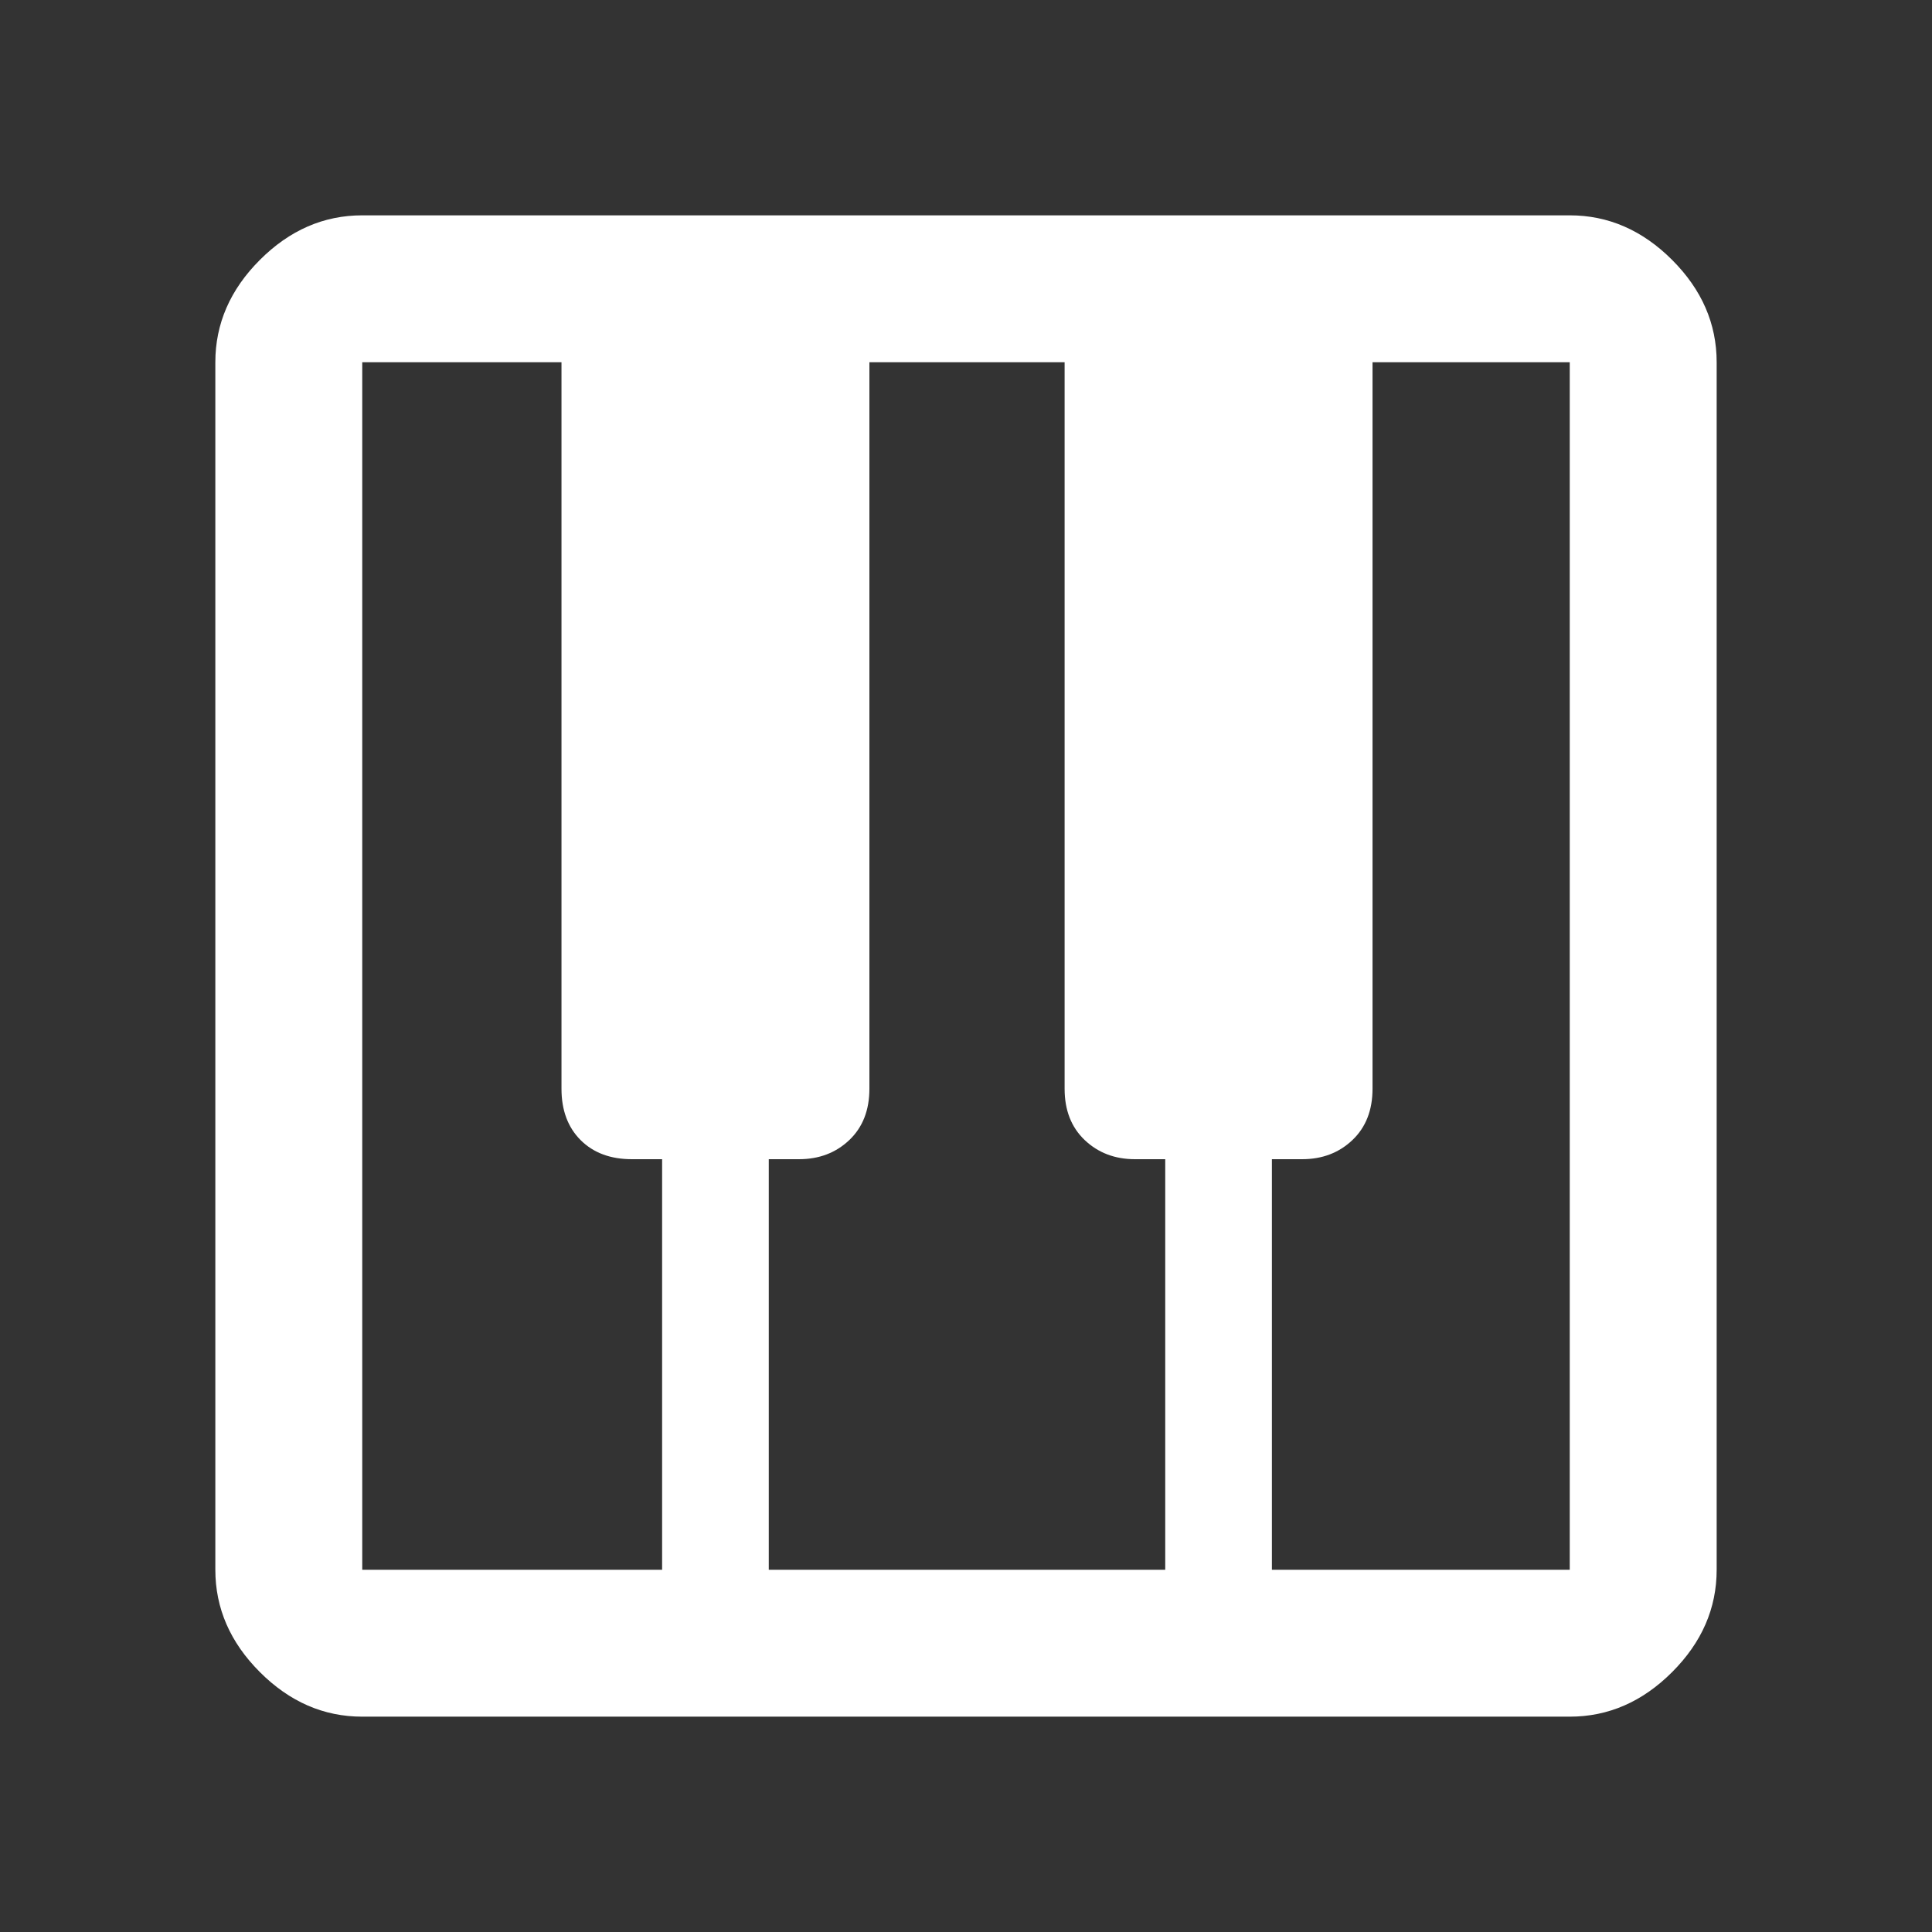 <svg xmlns="http://www.w3.org/2000/svg" height="48px" viewBox="0 -960 960 960" width="48px" fill="#FFF"><rect x="0" y="-960" width="960" height="960" fill="#333333" stroke="none"/><path d="M180-107q-28.73 0-50.86-22.14Q107-151.27 107-180v-600q0-28.72 22.14-50.86Q151.27-853 180-853h600q28.72 0 50.86 22.14T853-780v600q0 28.73-22.14 50.86Q808.72-107 780-107H180Zm0-73h149v-204h-15q-16 0-25.5-9.5T279-419v-361h-99v600Zm452 0h148v-600h-98v361q0 16-10 25.5t-25 9.5h-15v204Zm-250 0h197v-204h-15q-15 0-25-9.5T529-419v-361h-97v361q0 16-10 25.5t-25 9.5h-15v204Z"/></svg>